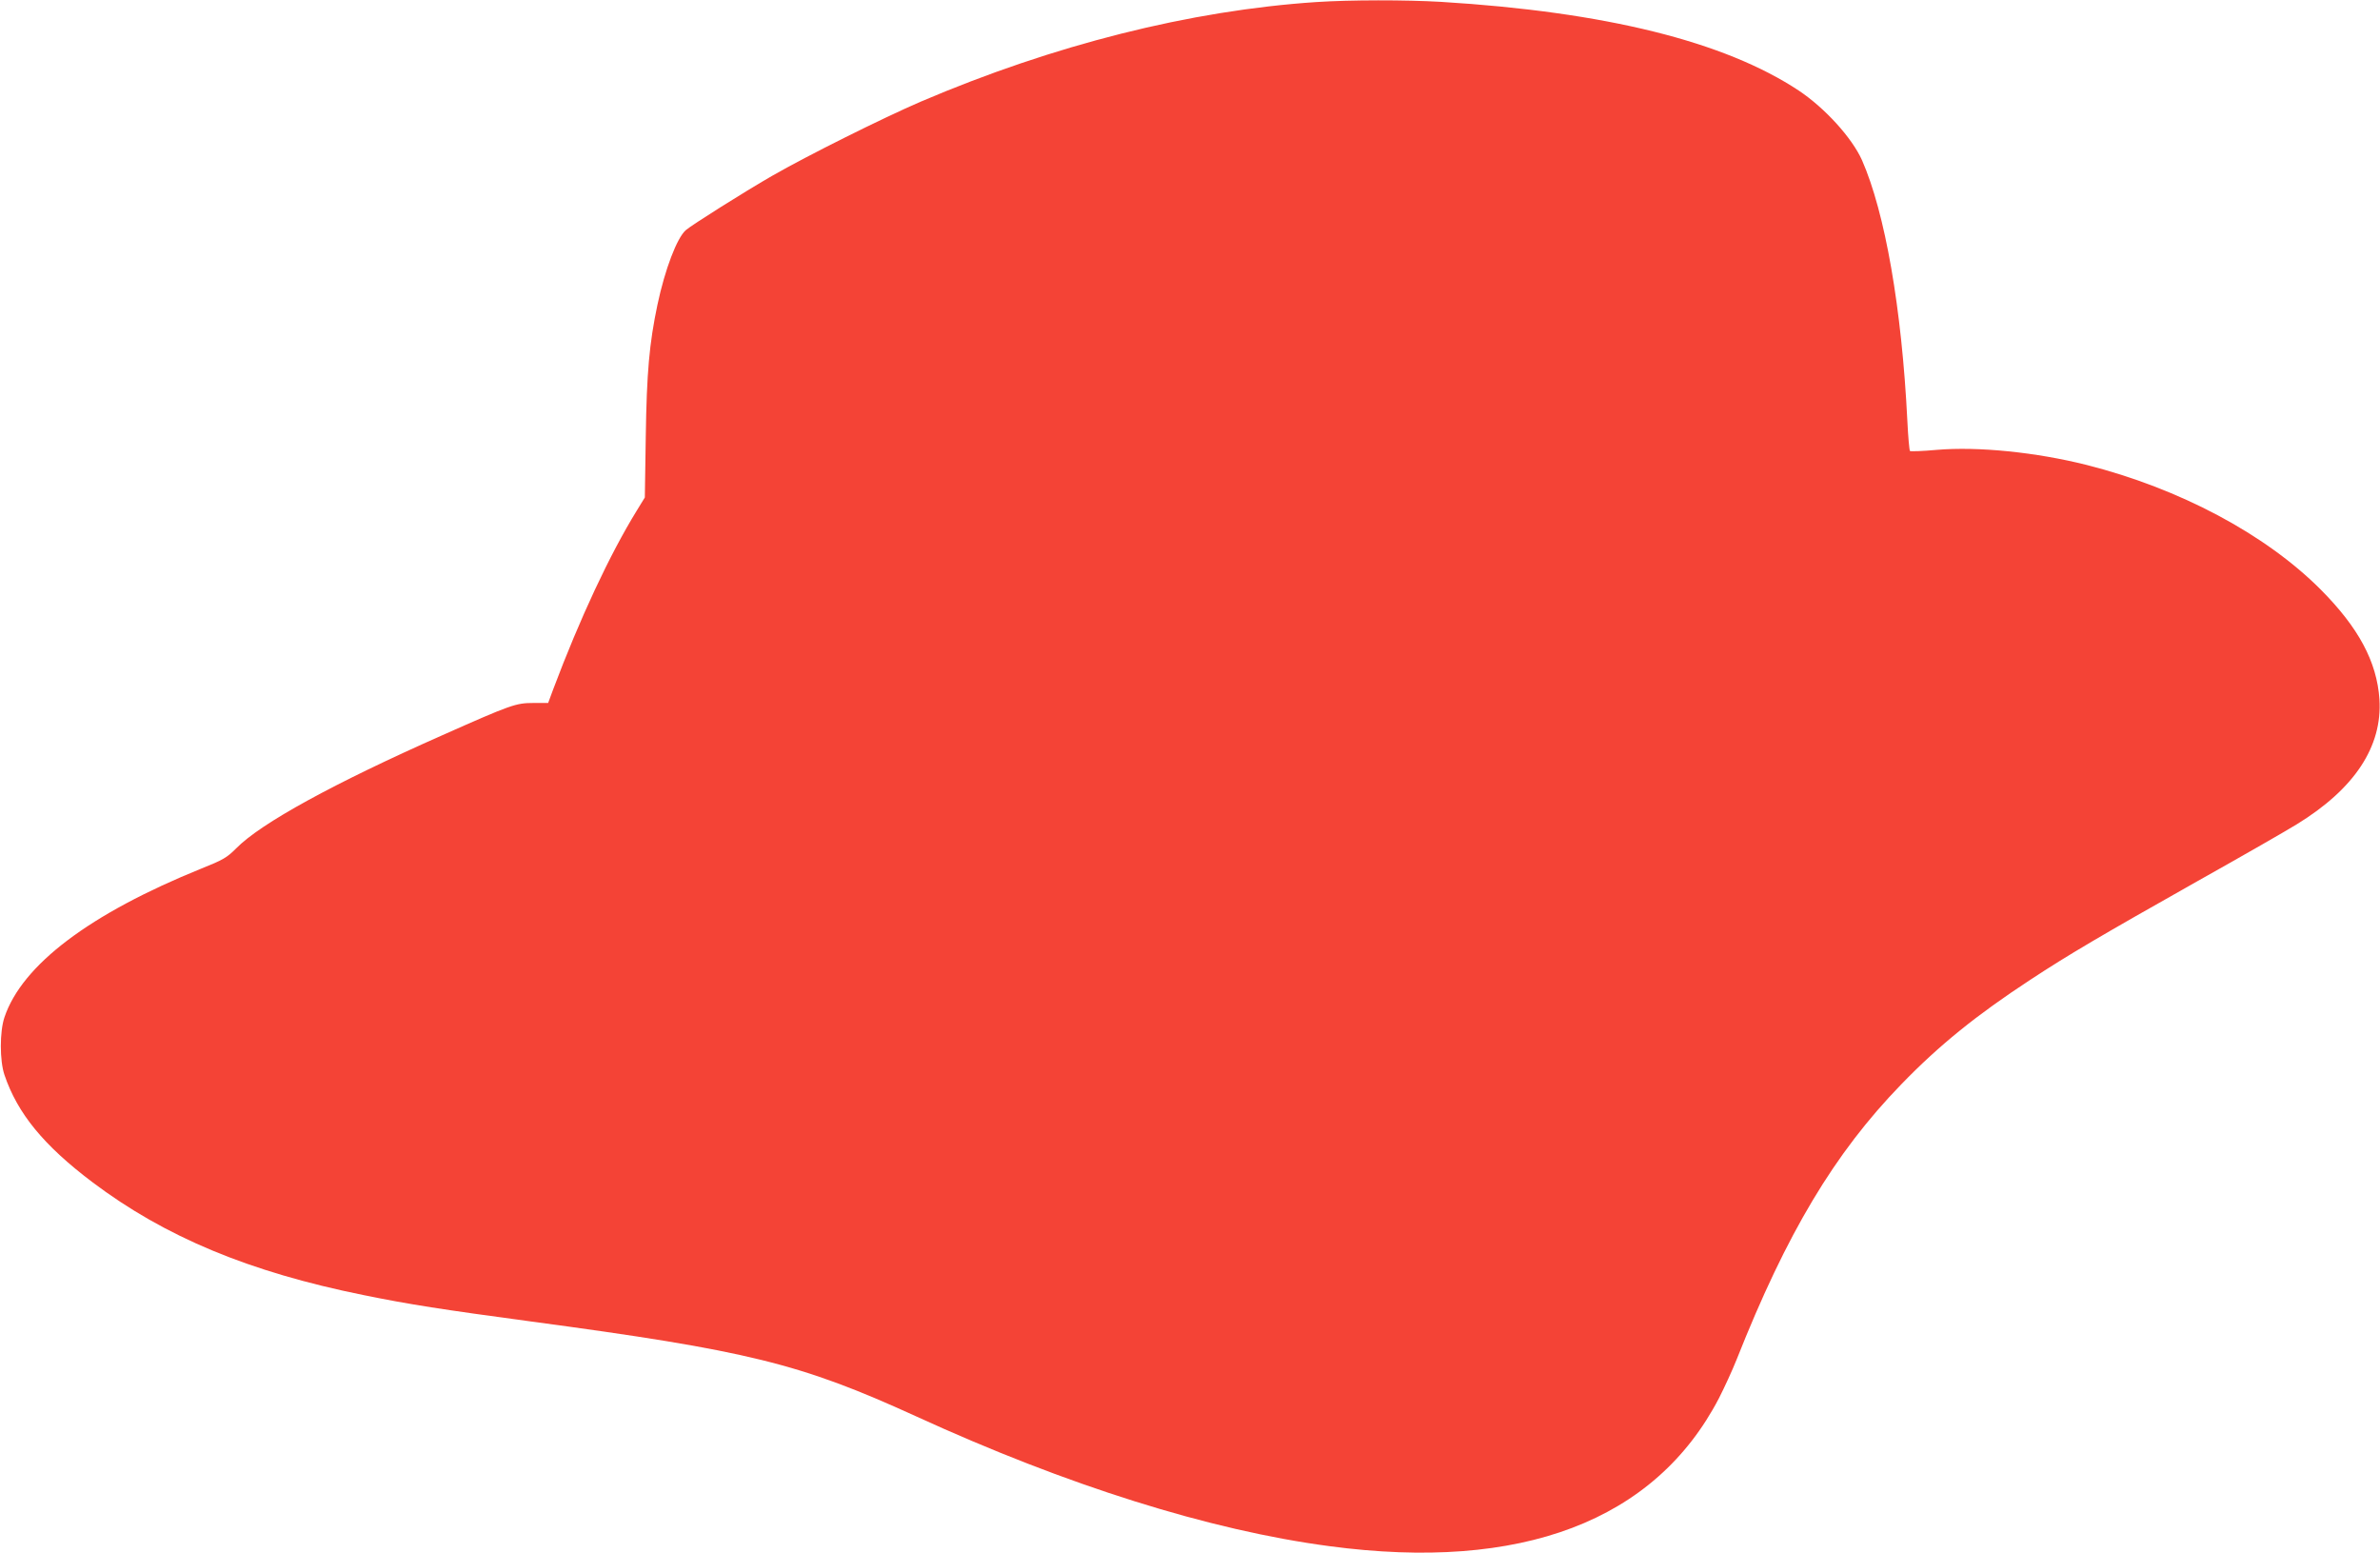 <?xml version="1.0" standalone="no"?>
<!DOCTYPE svg PUBLIC "-//W3C//DTD SVG 20010904//EN"
 "http://www.w3.org/TR/2001/REC-SVG-20010904/DTD/svg10.dtd">
<svg version="1.0" xmlns="http://www.w3.org/2000/svg"
 width="1280pt" height="835pt" viewBox="0 0 1280 835"
 preserveAspectRatio="xMidYMid meet">
<g transform="translate(0,835) scale(0.1,-0.1)"
fill="#f44336" stroke="none">
<path d="M7080 8339 c-678 -45 -1413 -230 -2129 -536 -204 -88 -606 -288 -801
-400 -149 -86 -427 -261 -461 -290 -48 -41 -113 -212 -153 -401 -44 -209 -58
-365 -63 -712 l-5 -325 -43 -70 c-146 -237 -307 -582 -450 -962 l-27 -73 -80
0 c-93 0 -119 -9 -488 -173 -583 -258 -978 -474 -1110 -609 -50 -50 -71 -62
-186 -108 -601 -243 -965 -518 -1060 -800 -26 -76 -26 -234 0 -310 70 -207
211 -379 472 -576 391 -295 845 -484 1460 -608 244 -50 426 -78 894 -141 1177
-158 1452 -226 2075 -510 814 -373 1582 -614 2225 -699 1032 -138 1751 135
2095 796 29 57 72 150 95 208 269 679 526 1109 885 1479 203 210 405 373 695
563 204 134 379 237 895 528 248 139 490 278 538 308 311 191 460 418 444 672
-14 202 -112 385 -317 591 -297 297 -757 542 -1258 669 -271 68 -582 100 -806
81 -76 -7 -141 -9 -144 -6 -3 3 -10 76 -14 163 -30 604 -120 1119 -244 1401
-54 120 -198 279 -340 374 -399 264 -1040 423 -1924 477 -189 11 -488 11 -670
-1z"/>
</g>
</svg>

